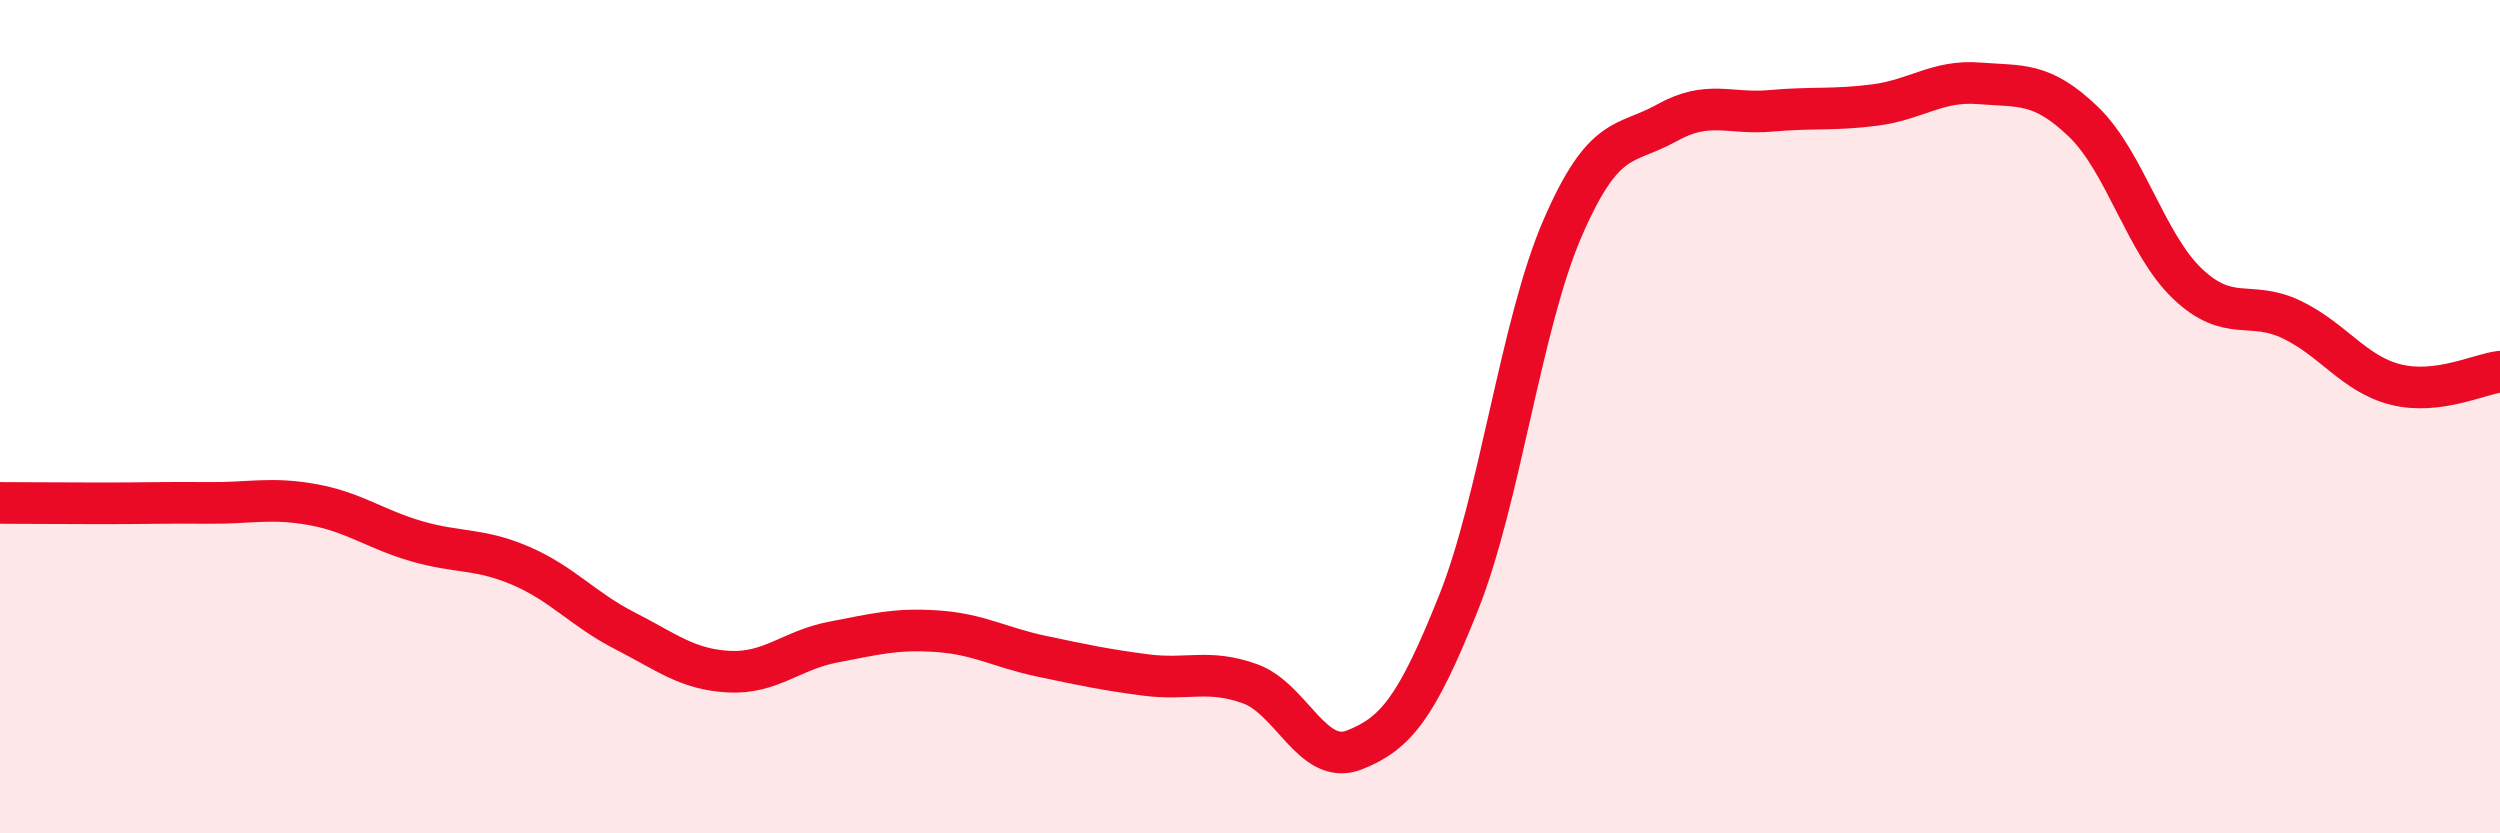 
    <svg width="60" height="20" viewBox="0 0 60 20" xmlns="http://www.w3.org/2000/svg">
      <path
        d="M 0,12.07 C 0.5,12.07 1.5,12.08 2.5,12.08 C 3.5,12.08 4,12.06 5,12.07 C 6,12.08 6.5,11.93 7.5,12.11 C 8.5,12.29 9,12.7 10,12.99 C 11,13.28 11.5,13.15 12.5,13.58 C 13.5,14.01 14,14.63 15,15.14 C 16,15.65 16.5,16.07 17.5,16.12 C 18.5,16.17 19,15.6 20,15.41 C 21,15.22 21.5,15.08 22.5,15.15 C 23.5,15.22 24,15.54 25,15.75 C 26,15.96 26.5,16.07 27.5,16.2 C 28.5,16.33 29,16.05 30,16.41 C 31,16.77 31.5,18.39 32.5,18 C 33.5,17.61 34,16.98 35,14.48 C 36,11.98 36.5,7.79 37.5,5.48 C 38.5,3.17 39,3.51 40,2.95 C 41,2.39 41.5,2.75 42.5,2.66 C 43.5,2.57 44,2.65 45,2.52 C 46,2.39 46.5,1.92 47.5,2 C 48.5,2.08 49,1.96 50,2.92 C 51,3.88 51.5,5.86 52.5,6.81 C 53.5,7.76 54,7.19 55,7.67 C 56,8.15 56.5,8.98 57.5,9.23 C 58.5,9.48 59.5,8.98 60,8.92L60 20L0 20Z"
        fill="#EB0A25"
        opacity="0.1"
        stroke-linecap="round"
        stroke-linejoin="round"
      />
      <path
        d="M 0,12.07 C 0.5,12.07 1.5,12.08 2.5,12.08 C 3.5,12.08 4,12.06 5,12.07 C 6,12.08 6.5,11.93 7.5,12.11 C 8.5,12.29 9,12.7 10,12.99 C 11,13.28 11.5,13.15 12.5,13.58 C 13.5,14.01 14,14.63 15,15.14 C 16,15.65 16.5,16.07 17.5,16.12 C 18.5,16.17 19,15.6 20,15.41 C 21,15.22 21.5,15.08 22.5,15.15 C 23.5,15.22 24,15.54 25,15.75 C 26,15.96 26.5,16.07 27.5,16.2 C 28.5,16.33 29,16.05 30,16.41 C 31,16.77 31.5,18.39 32.5,18 C 33.5,17.61 34,16.98 35,14.48 C 36,11.98 36.5,7.79 37.5,5.48 C 38.5,3.17 39,3.51 40,2.95 C 41,2.39 41.5,2.75 42.5,2.66 C 43.5,2.57 44,2.65 45,2.52 C 46,2.39 46.5,1.92 47.5,2 C 48.5,2.08 49,1.96 50,2.92 C 51,3.88 51.5,5.86 52.5,6.81 C 53.5,7.76 54,7.19 55,7.67 C 56,8.15 56.5,8.98 57.5,9.23 C 58.5,9.48 59.5,8.98 60,8.92"
        stroke="#EB0A25"
        stroke-width="1"
        fill="none"
        stroke-linecap="round"
        stroke-linejoin="round"
      />
    </svg>
  